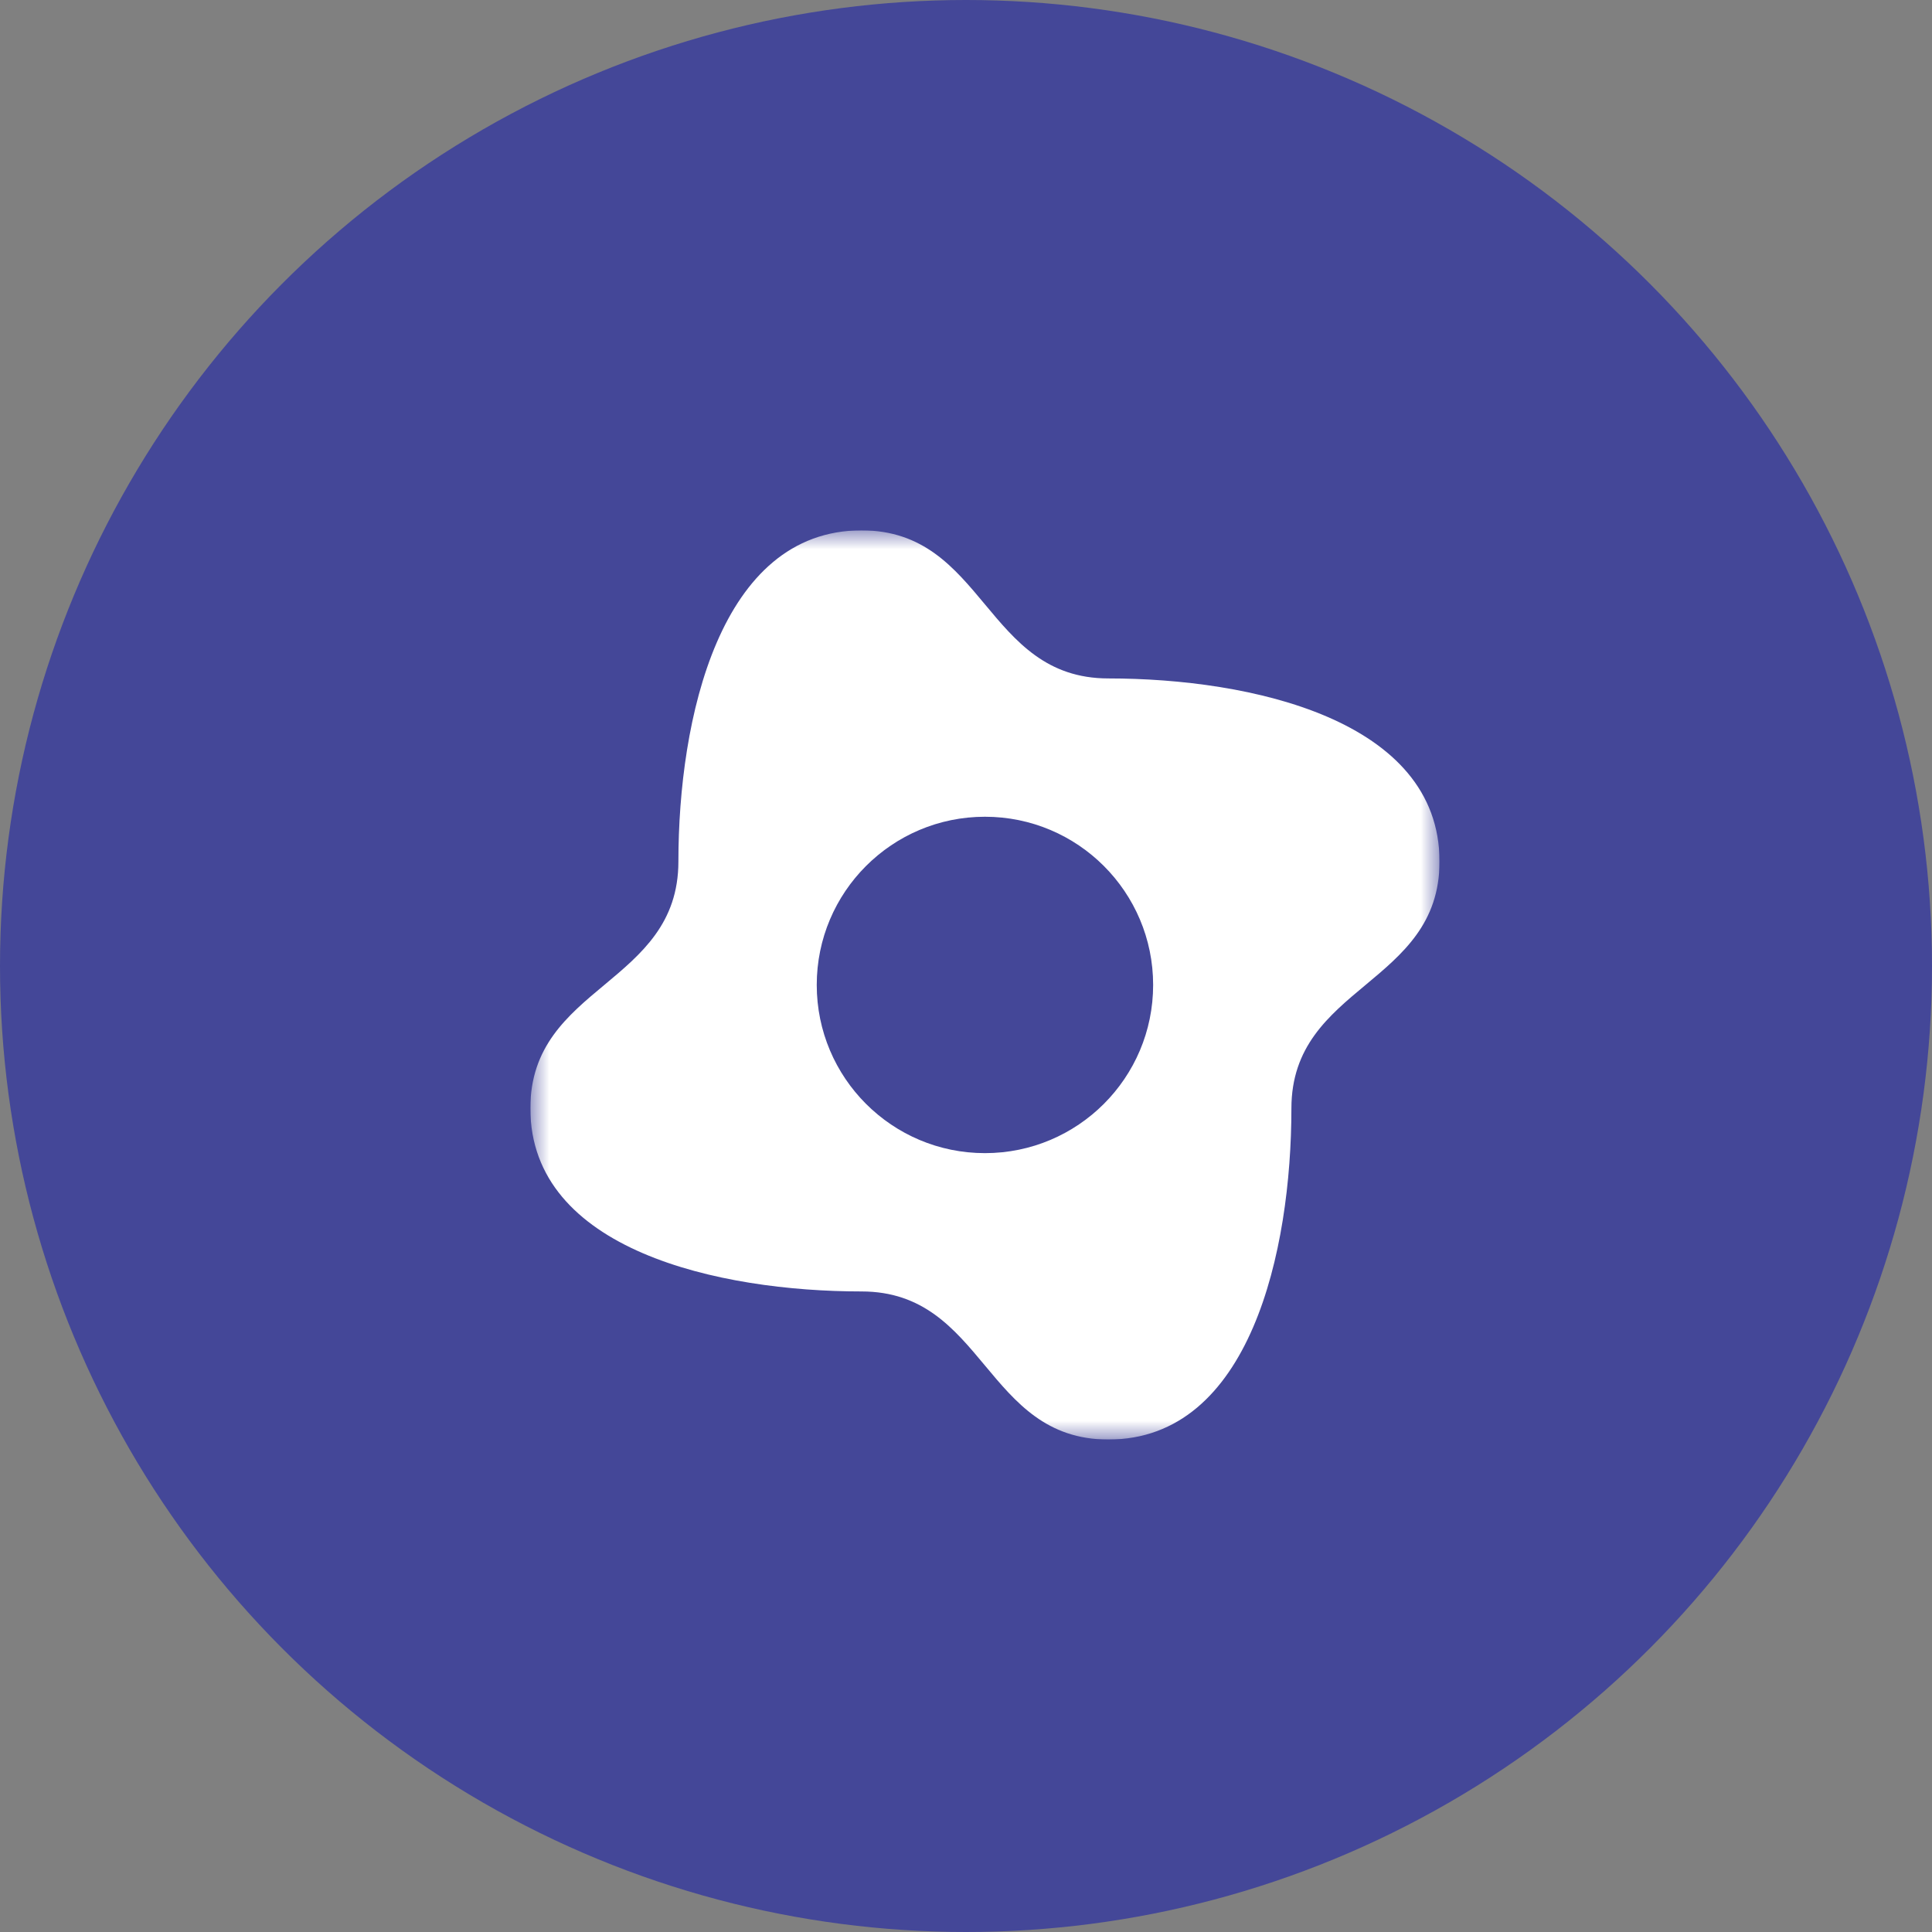 <svg width="51" height="51" viewBox="0 0 51 51" fill="none" xmlns="http://www.w3.org/2000/svg">
<rect x="0" y="0" width="51" height="51" fill="#808080" stroke="none"/>
<circle cx="25.5" cy="25.5" r="25.5" fill="#444798"/>
<g clip-path="url(#clip0_684_29499)">
<mask id="mask0_684_29499" style="mask-type:luminance" maskUnits="userSpaceOnUse" x="13" y="14" width="25" height="24">
<path d="M38 14H14V38H38V14Z" fill="white"/>
</mask>
<g mask="url(#mask0_684_29499)">
<path fill-rule="evenodd" clip-rule="evenodd" d="M25.999 36.045C26.814 37.023 27.628 38 29.257 38C33.006 38 34.089 33.013 34.09 29.259C34.09 27.63 35.068 26.816 36.045 26.002C37.023 25.187 38 24.373 38 22.744C38 18.994 33.006 17.909 29.258 17.909C27.629 17.909 26.815 16.932 26.001 15.955C25.186 14.977 24.372 14 22.743 14C18.992 14 17.908 18.994 17.908 22.741C17.908 24.37 16.931 25.184 15.954 25.999C14.977 26.813 14 27.627 14 29.256C14 33.006 18.992 34.091 22.742 34.091C24.37 34.091 25.185 35.068 25.999 36.045ZM26 30.44C28.452 30.44 30.44 28.452 30.44 26C30.44 23.548 28.452 21.56 26 21.56C23.548 21.56 21.56 23.548 21.56 26C21.56 28.452 23.548 30.44 26 30.44Z" fill="white"/>
</g>
</g>
<defs>
<clipPath id="clip0_684_29499">
<rect width="24" height="24" fill="white" transform="translate(14 14)"/>
</clipPath>
</defs>
</svg>
